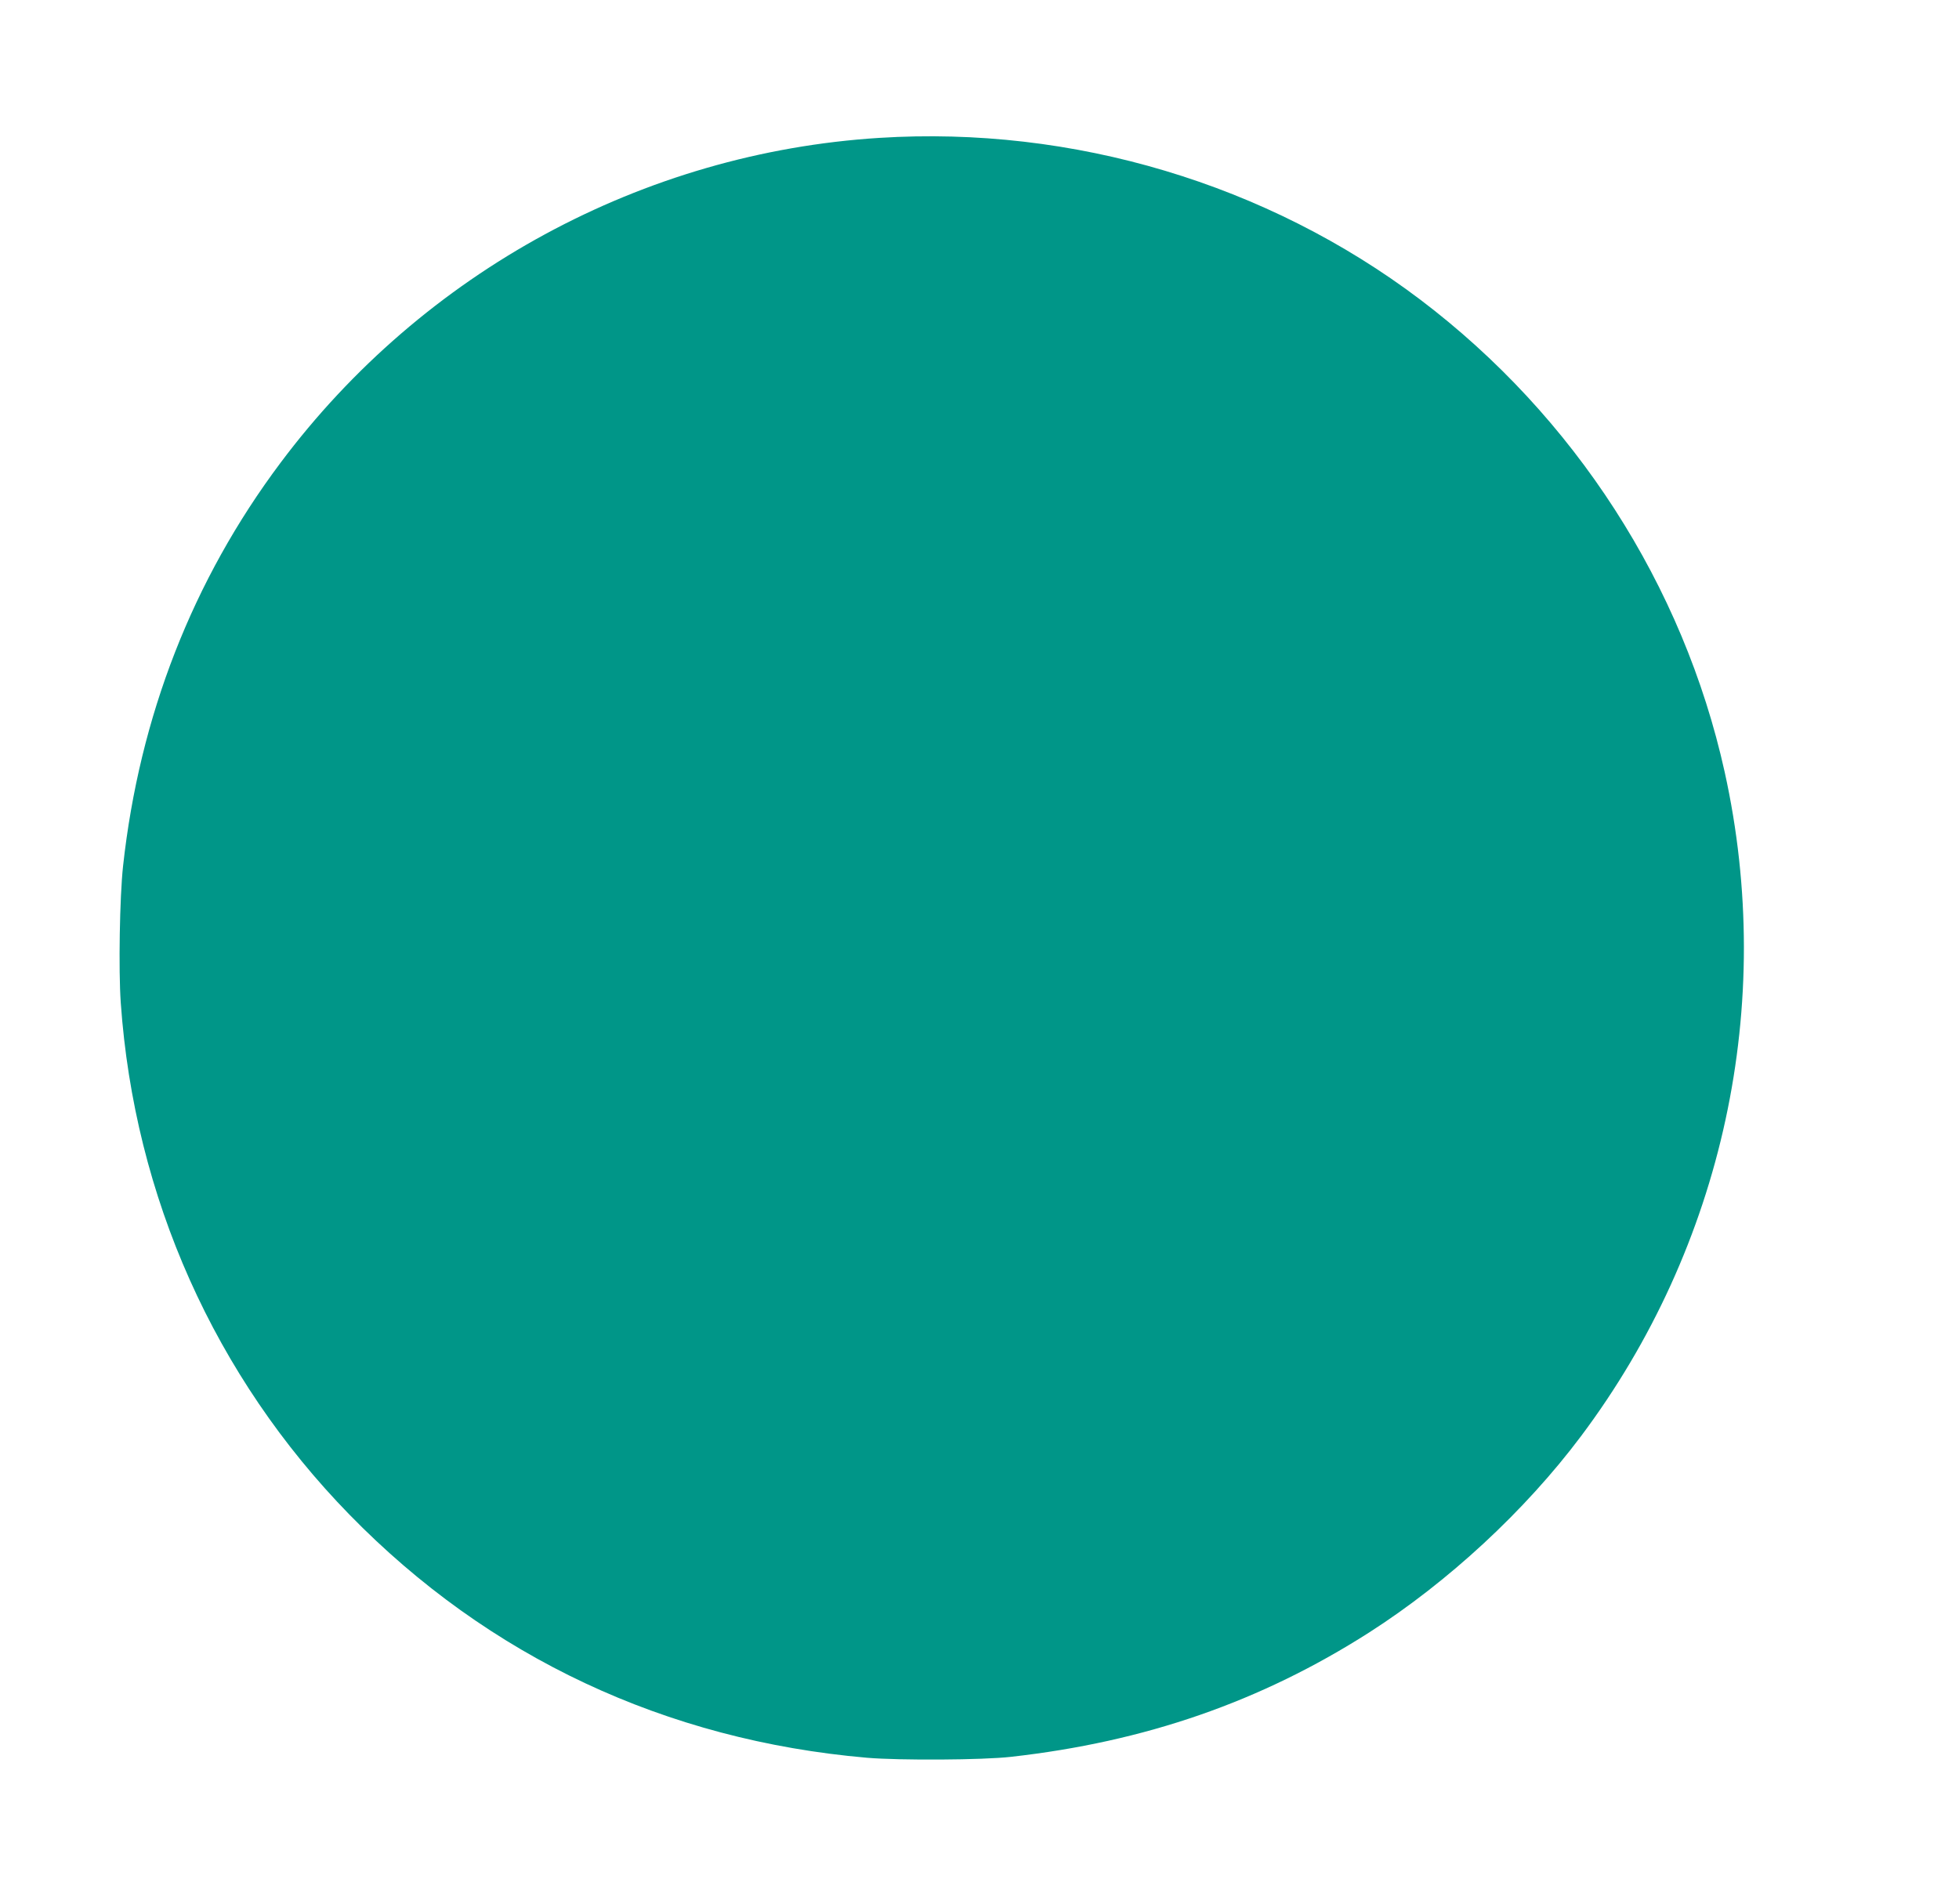 <?xml version="1.0" standalone="no"?>
<!DOCTYPE svg PUBLIC "-//W3C//DTD SVG 20010904//EN"
 "http://www.w3.org/TR/2001/REC-SVG-20010904/DTD/svg10.dtd">
<svg version="1.0" xmlns="http://www.w3.org/2000/svg"
 width="1280pt" height="1244pt" viewBox="0 0 1280 1244"
 preserveAspectRatio="xMidYMid meet">
<g transform="translate(0,1244) scale(0.1,-0.1)"
fill="#009688" stroke="none">
<path d="M5745 11539 c-1543 -97 -2979 -876 -3912 -2123 -574 -766 -922 -1658
-1029 -2636 -22 -203 -30 -678 -15 -892 89 -1268 614 -2444 1496 -3347 908
-930 2066 -1473 3380 -1587 213 -18 756 -15 940 6 876 98 1632 360 2340 812
517 331 1019 795 1385 1283 931 1241 1274 2826 939 4340 -270 1221 -981 2324
-1989 3087 -1001 757 -2270 1137 -3535 1057z"/>
</g>
</svg>
